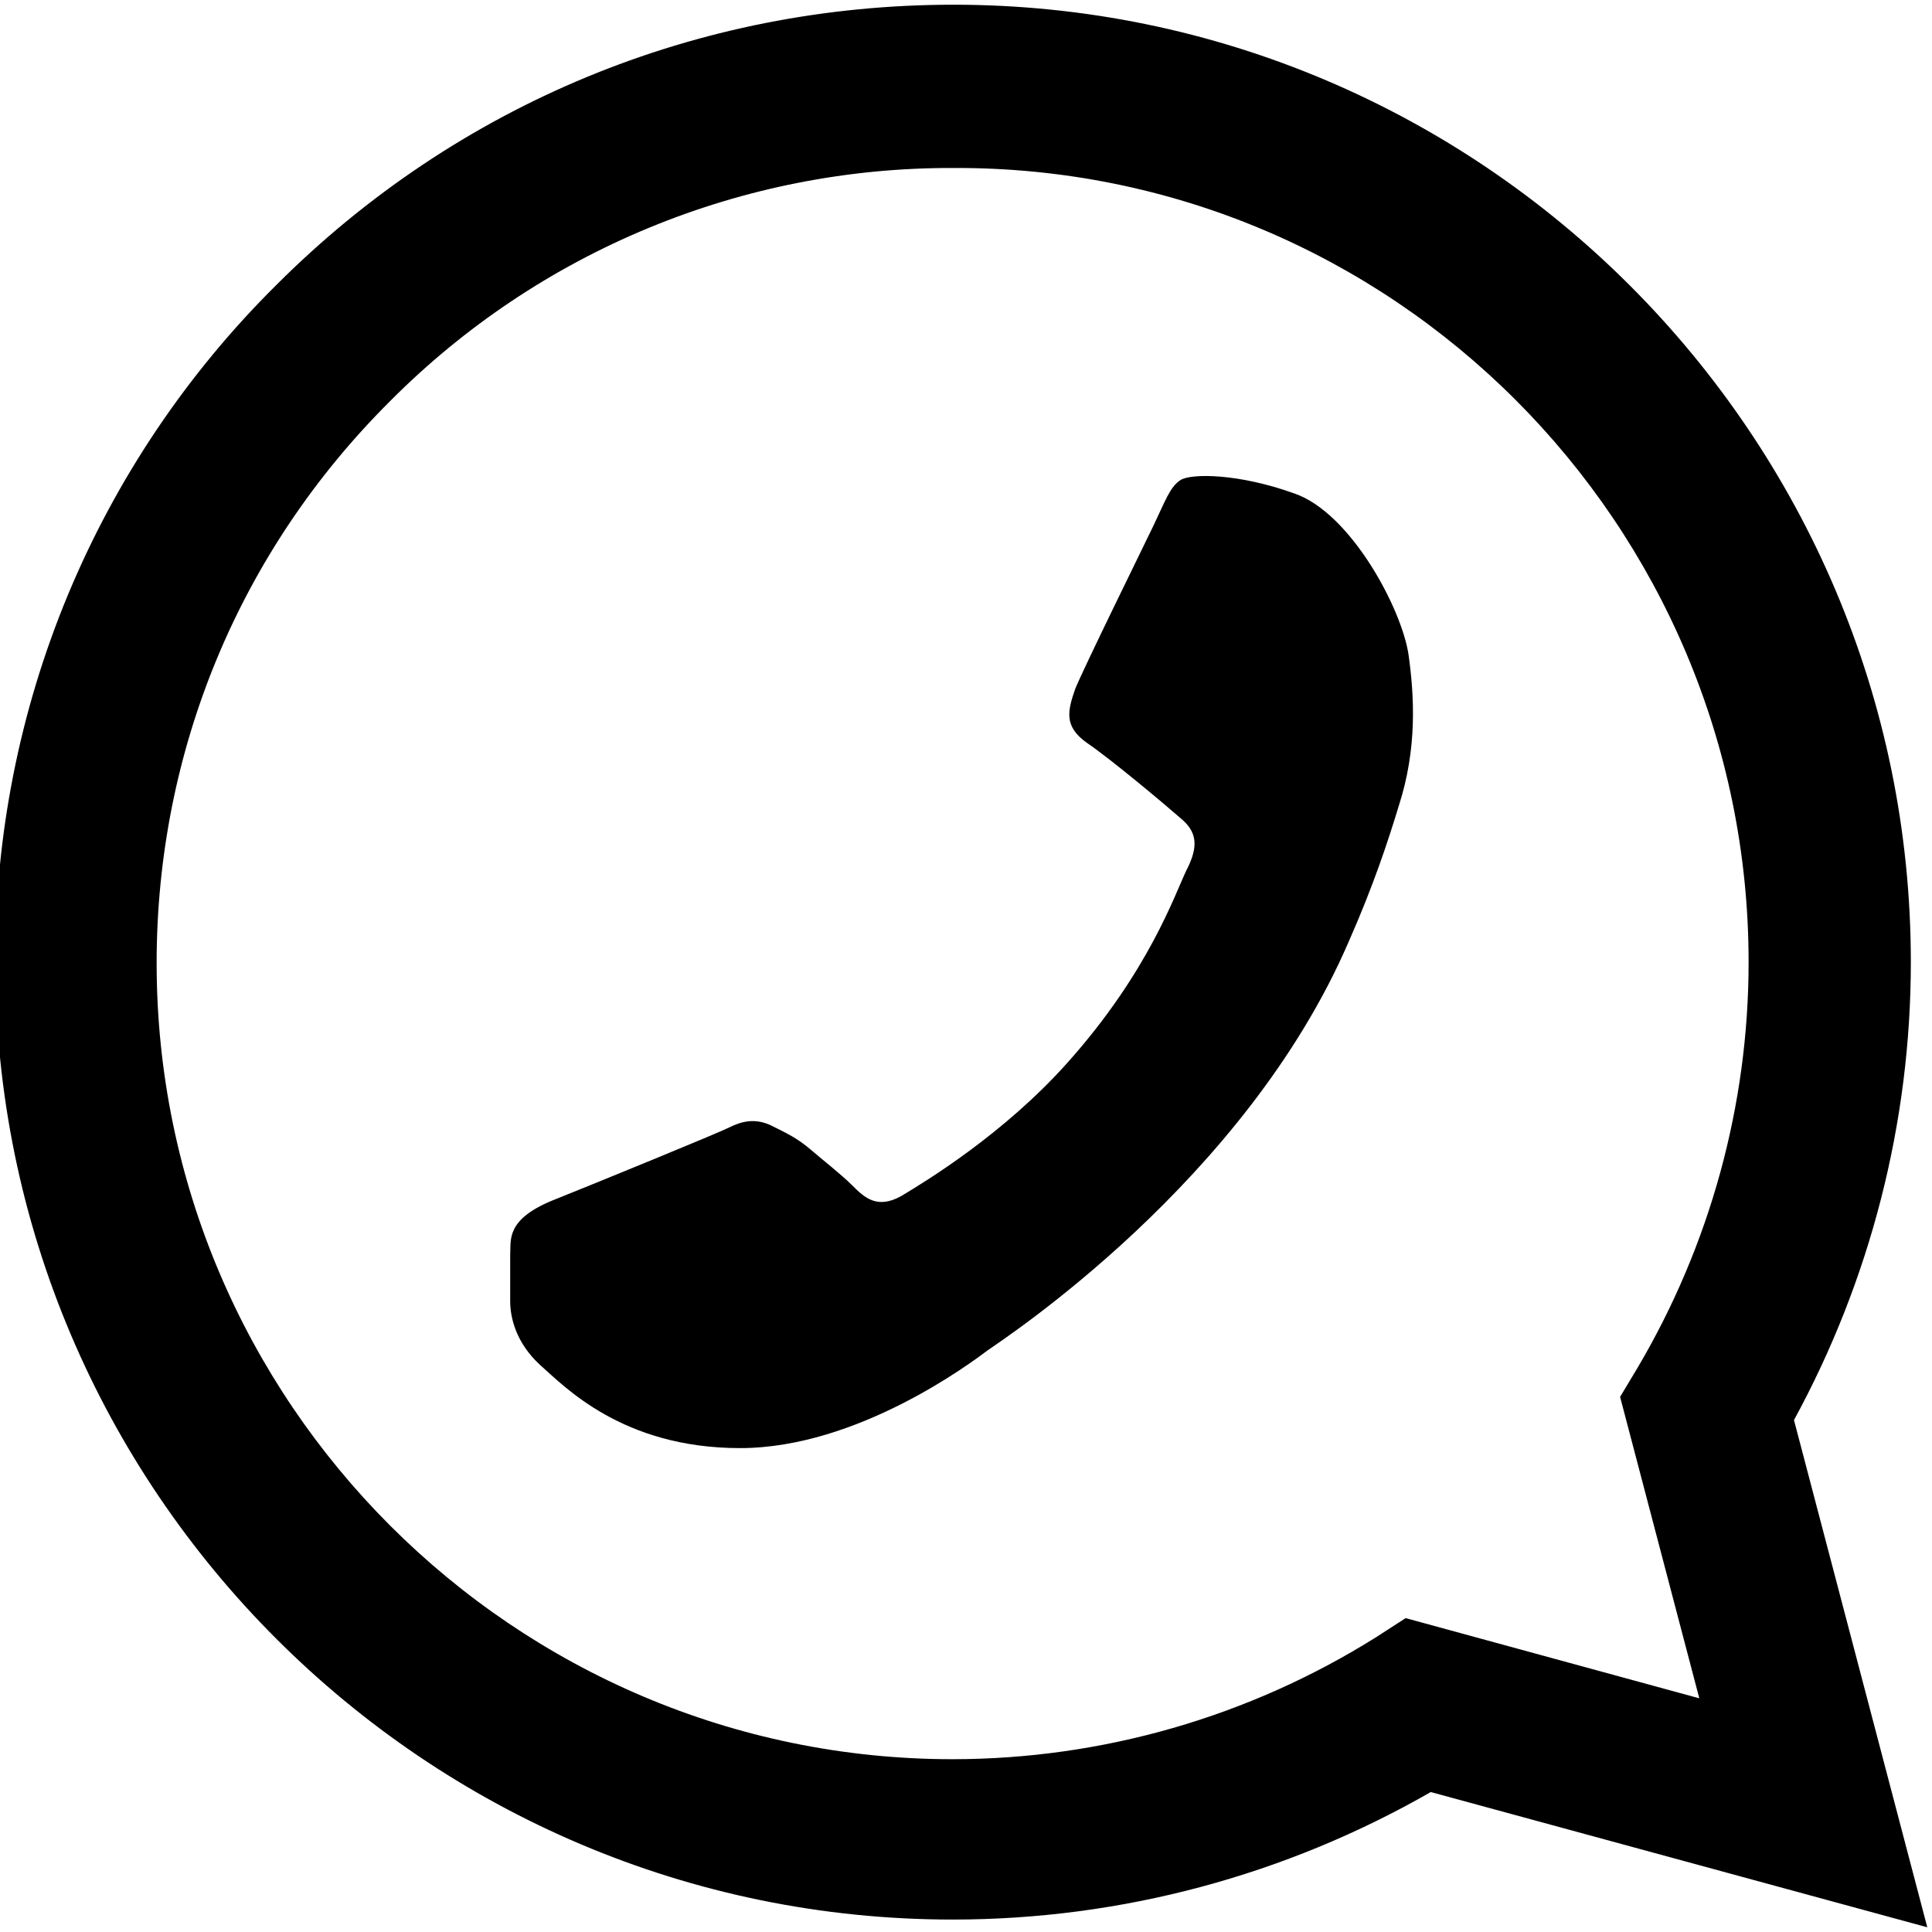 <svg width="41" height="41" viewBox="0 0 41 41" fill="none" xmlns="http://www.w3.org/2000/svg">
<path d="M5.866 6.046C3.968 7.926 2.463 10.165 1.438 12.632C0.414 15.1 -0.109 17.746 -0.1 20.418C-0.1 31.612 9.023 40.736 20.216 40.736C23.803 40.736 27.288 39.793 30.363 38.03L40.9 40.9L38.071 30.136C39.691 27.163 40.551 23.821 40.551 20.418C40.551 9.223 31.429 0.1 20.236 0.1C14.804 0.1 9.699 2.212 5.866 6.046ZM37.108 20.418C37.108 23.452 36.288 26.425 34.75 29.029L34.381 29.644L36.062 36.041L29.83 34.339L29.195 34.749C26.503 36.435 23.392 37.331 20.216 37.333C10.909 37.333 3.324 29.747 3.324 20.438C3.324 15.928 5.087 11.684 8.285 8.506C9.851 6.932 11.713 5.685 13.765 4.837C15.816 3.989 18.016 3.556 20.236 3.565C29.543 3.524 37.108 11.11 37.108 20.418ZM24.48 11.151C24.233 11.663 23.003 14.165 22.819 14.616C22.655 15.087 22.573 15.415 23.065 15.764C23.578 16.112 24.726 17.076 25.053 17.363C25.402 17.65 25.443 17.958 25.177 18.47C24.93 18.983 24.377 20.623 22.655 22.55C21.302 24.067 19.642 25.072 19.129 25.38C18.617 25.666 18.35 25.421 18.084 25.154C17.858 24.928 17.489 24.641 17.202 24.395C16.915 24.149 16.69 24.047 16.362 23.883C16.013 23.719 15.726 23.801 15.48 23.924C15.234 24.047 12.733 25.072 11.708 25.482C10.724 25.892 10.847 26.323 10.827 26.63V27.614C10.827 27.963 10.95 28.496 11.462 28.967C11.975 29.419 13.205 30.731 15.706 30.731C18.207 30.731 20.626 28.906 20.954 28.66C21.302 28.414 26.427 25.072 28.62 19.987C29.154 18.778 29.461 17.835 29.686 17.096C30.076 15.887 30.015 14.78 29.892 13.898C29.748 12.914 28.662 10.884 27.473 10.474C26.284 10.044 25.279 10.044 25.053 10.187C24.828 10.331 24.726 10.638 24.48 11.151Z" fill="black"/>
</svg>
